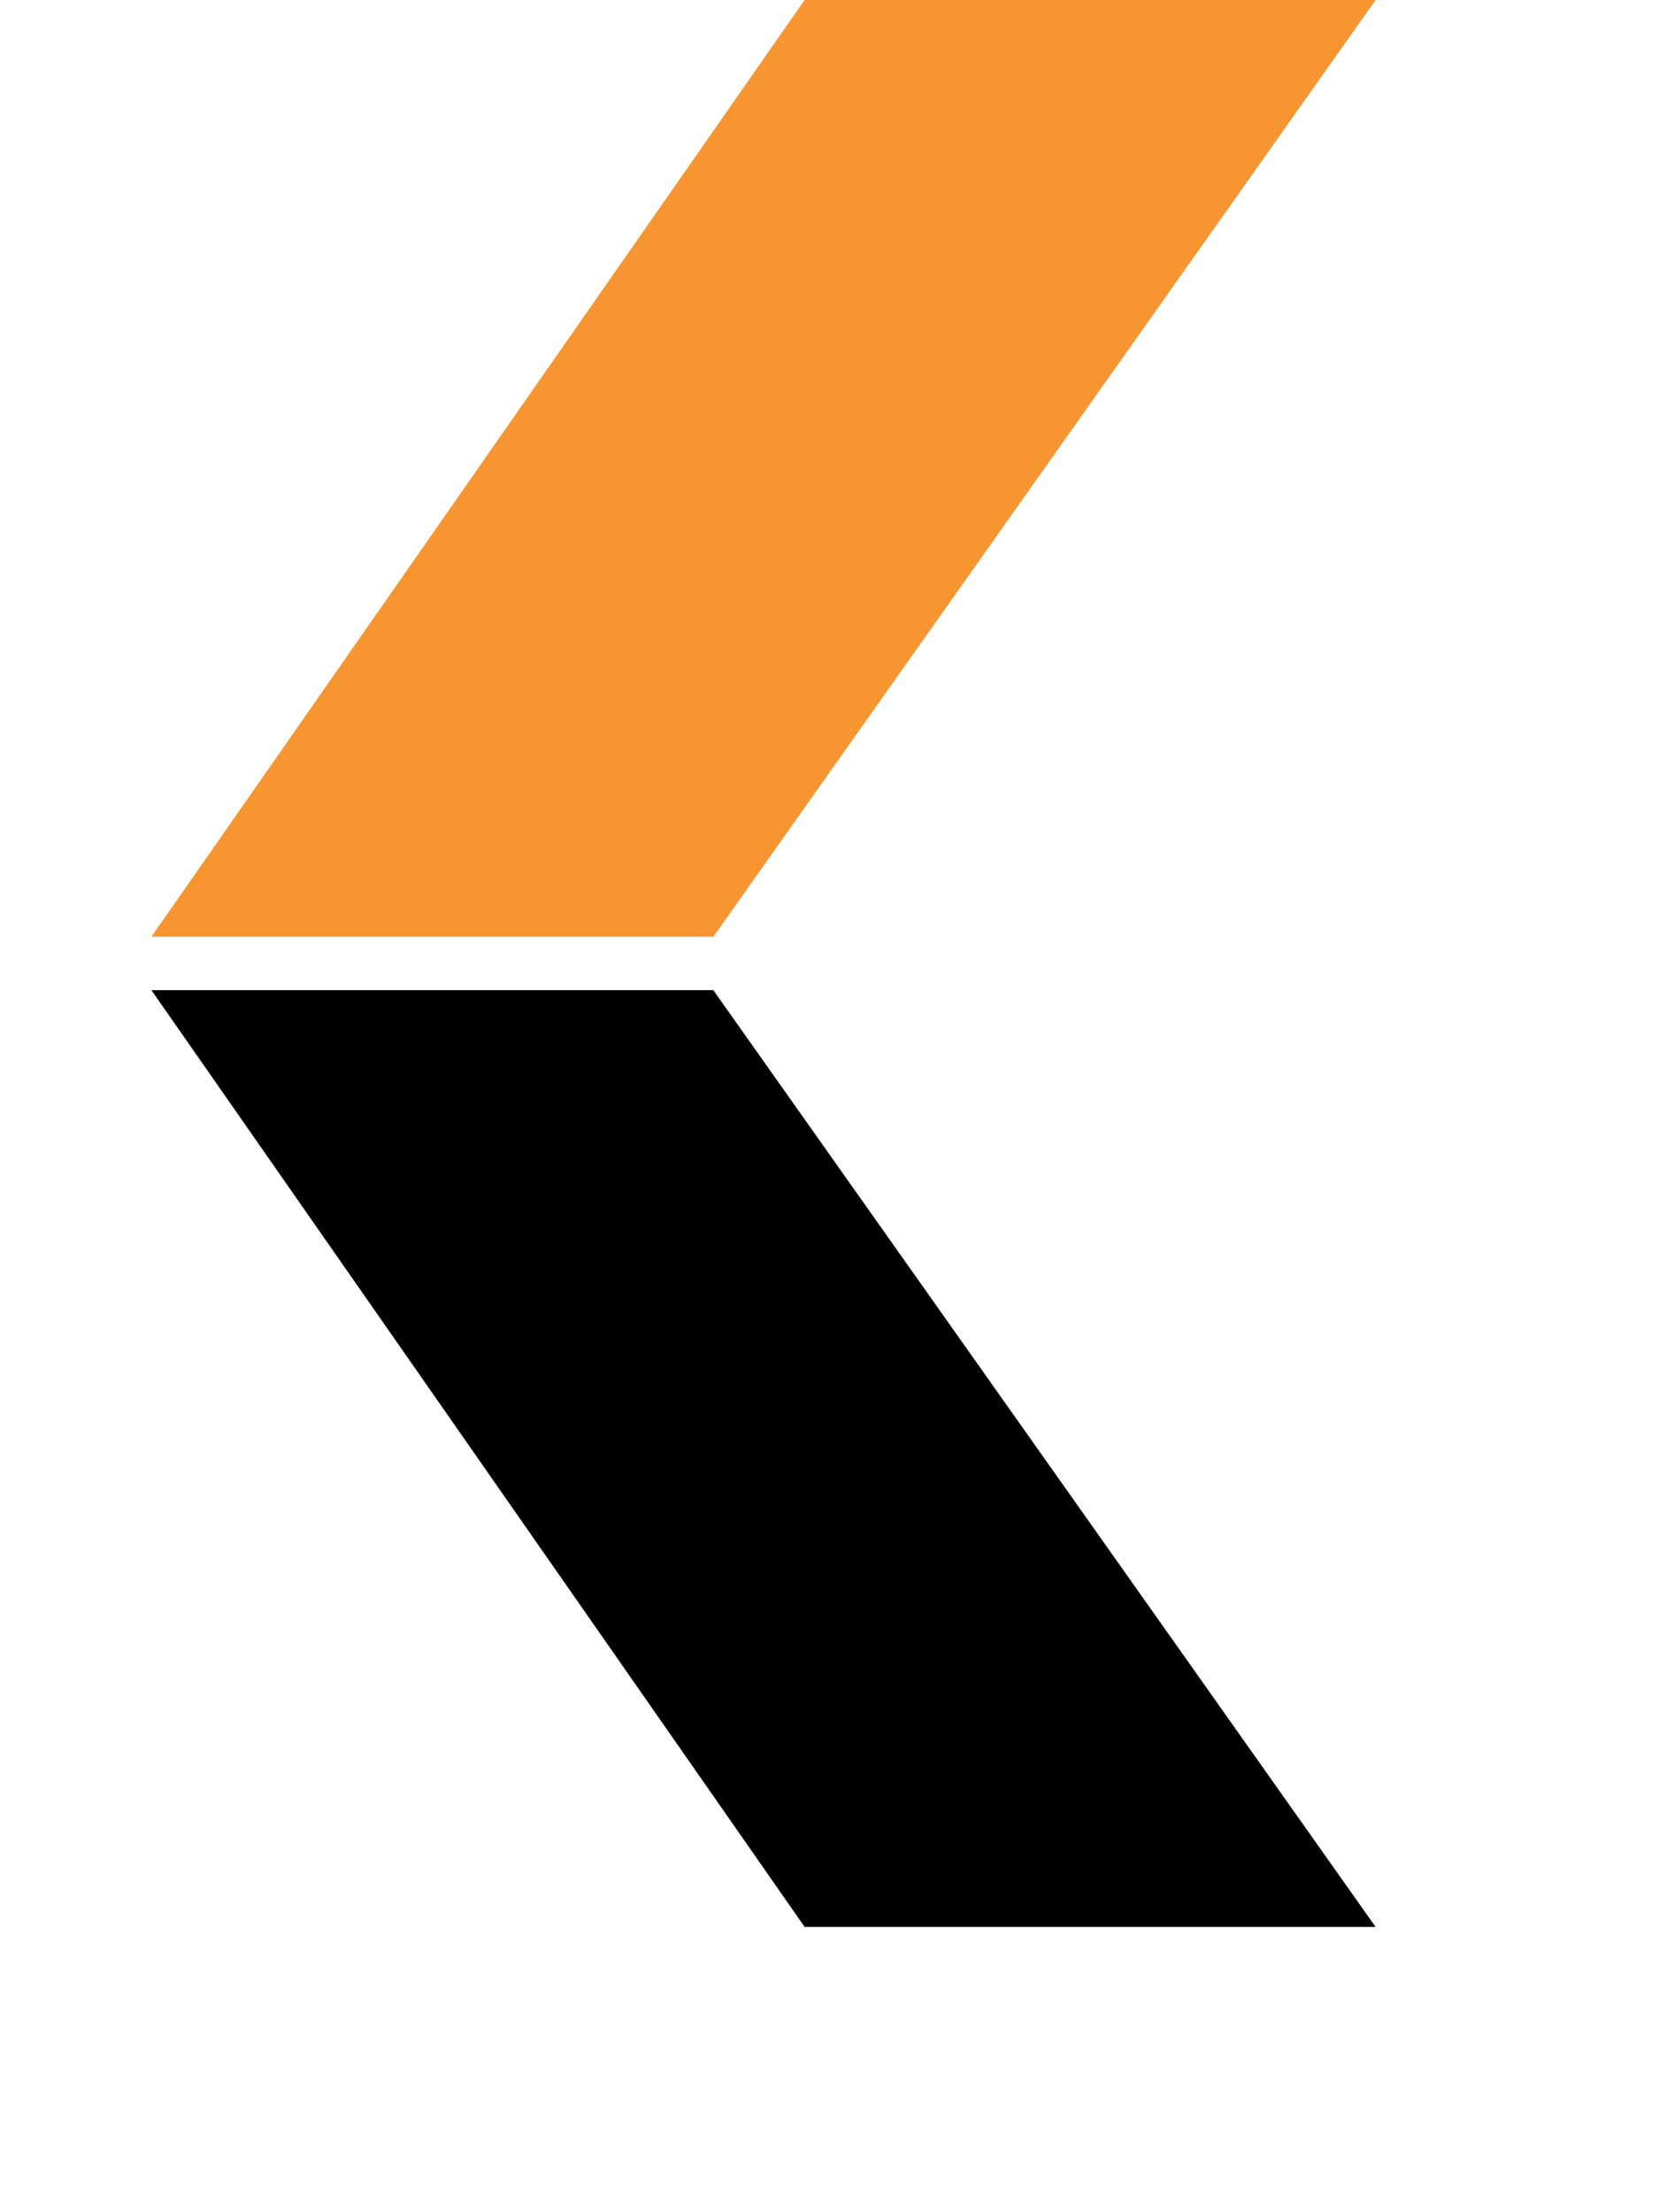 <svg
  xmlns="http://www.w3.org/2000/svg"
  width="30"
  height="40"
  viewBox="0 0 30 48.93"
  fill="none"
>
  <g id="Layer_1-2" data-name="Layer 1">
    <polygon fill="#f79531" stroke-width="0" points="14.45 0 0 20.72 12.43 20.72 27.08 0 14.45 0" />
    <polygon fill="#000000" stroke-width="0" points="0 21.9 14.45 42.62 27.08 42.62 12.43 21.9 0 21.9" />
  </g>
</svg>
